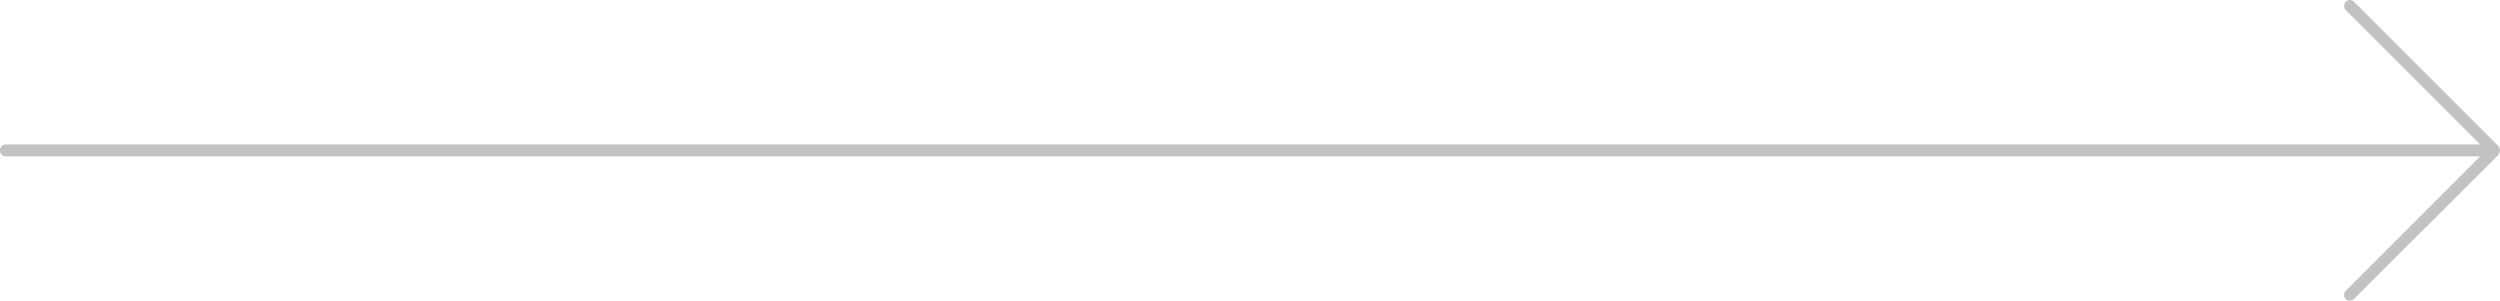 <?xml version="1.0" encoding="utf-8"?>
<!-- Generator: Adobe Illustrator 16.0.0, SVG Export Plug-In . SVG Version: 6.00 Build 0)  -->
<!DOCTYPE svg PUBLIC "-//W3C//DTD SVG 1.1//EN" "http://www.w3.org/Graphics/SVG/1.1/DTD/svg11.dtd">
<svg version="1.1" id="Layer_1" xmlns="http://www.w3.org/2000/svg" xmlns:xlink="http://www.w3.org/1999/xlink" x="0px" y="0px"
	 width="181.047px" height="21.771px" viewBox="26.931 0 181.047 21.771" enable-background="new 26.931 0 181.047 21.771"
	 xml:space="preserve">
<g id="arrow_x5F_home">
	<path fill="#C2C2C2" d="M207.978,10.894c0-0.083-0.058-0.259-0.113-0.315L197.39,0.108c-0.17-0.146-0.429-0.146-0.573,0
		c-0.171,0.171-0.171,0.456,0,0.63l9.727,9.726H27.333c-0.231,0.001-0.402,0.172-0.402,0.431c0,0.23,0.171,0.433,0.402,0.433
		h179.208l-9.726,9.726c-0.171,0.172-0.171,0.46,0,0.604c0.058,0.084,0.171,0.114,0.284,0.114c0.088,0,0.202-0.03,0.289-0.114
		l10.475-10.443C207.92,11.125,207.978,10.955,207.978,10.894z"/>
</g>
<g id="Layer_1_1_">
</g>
</svg>
